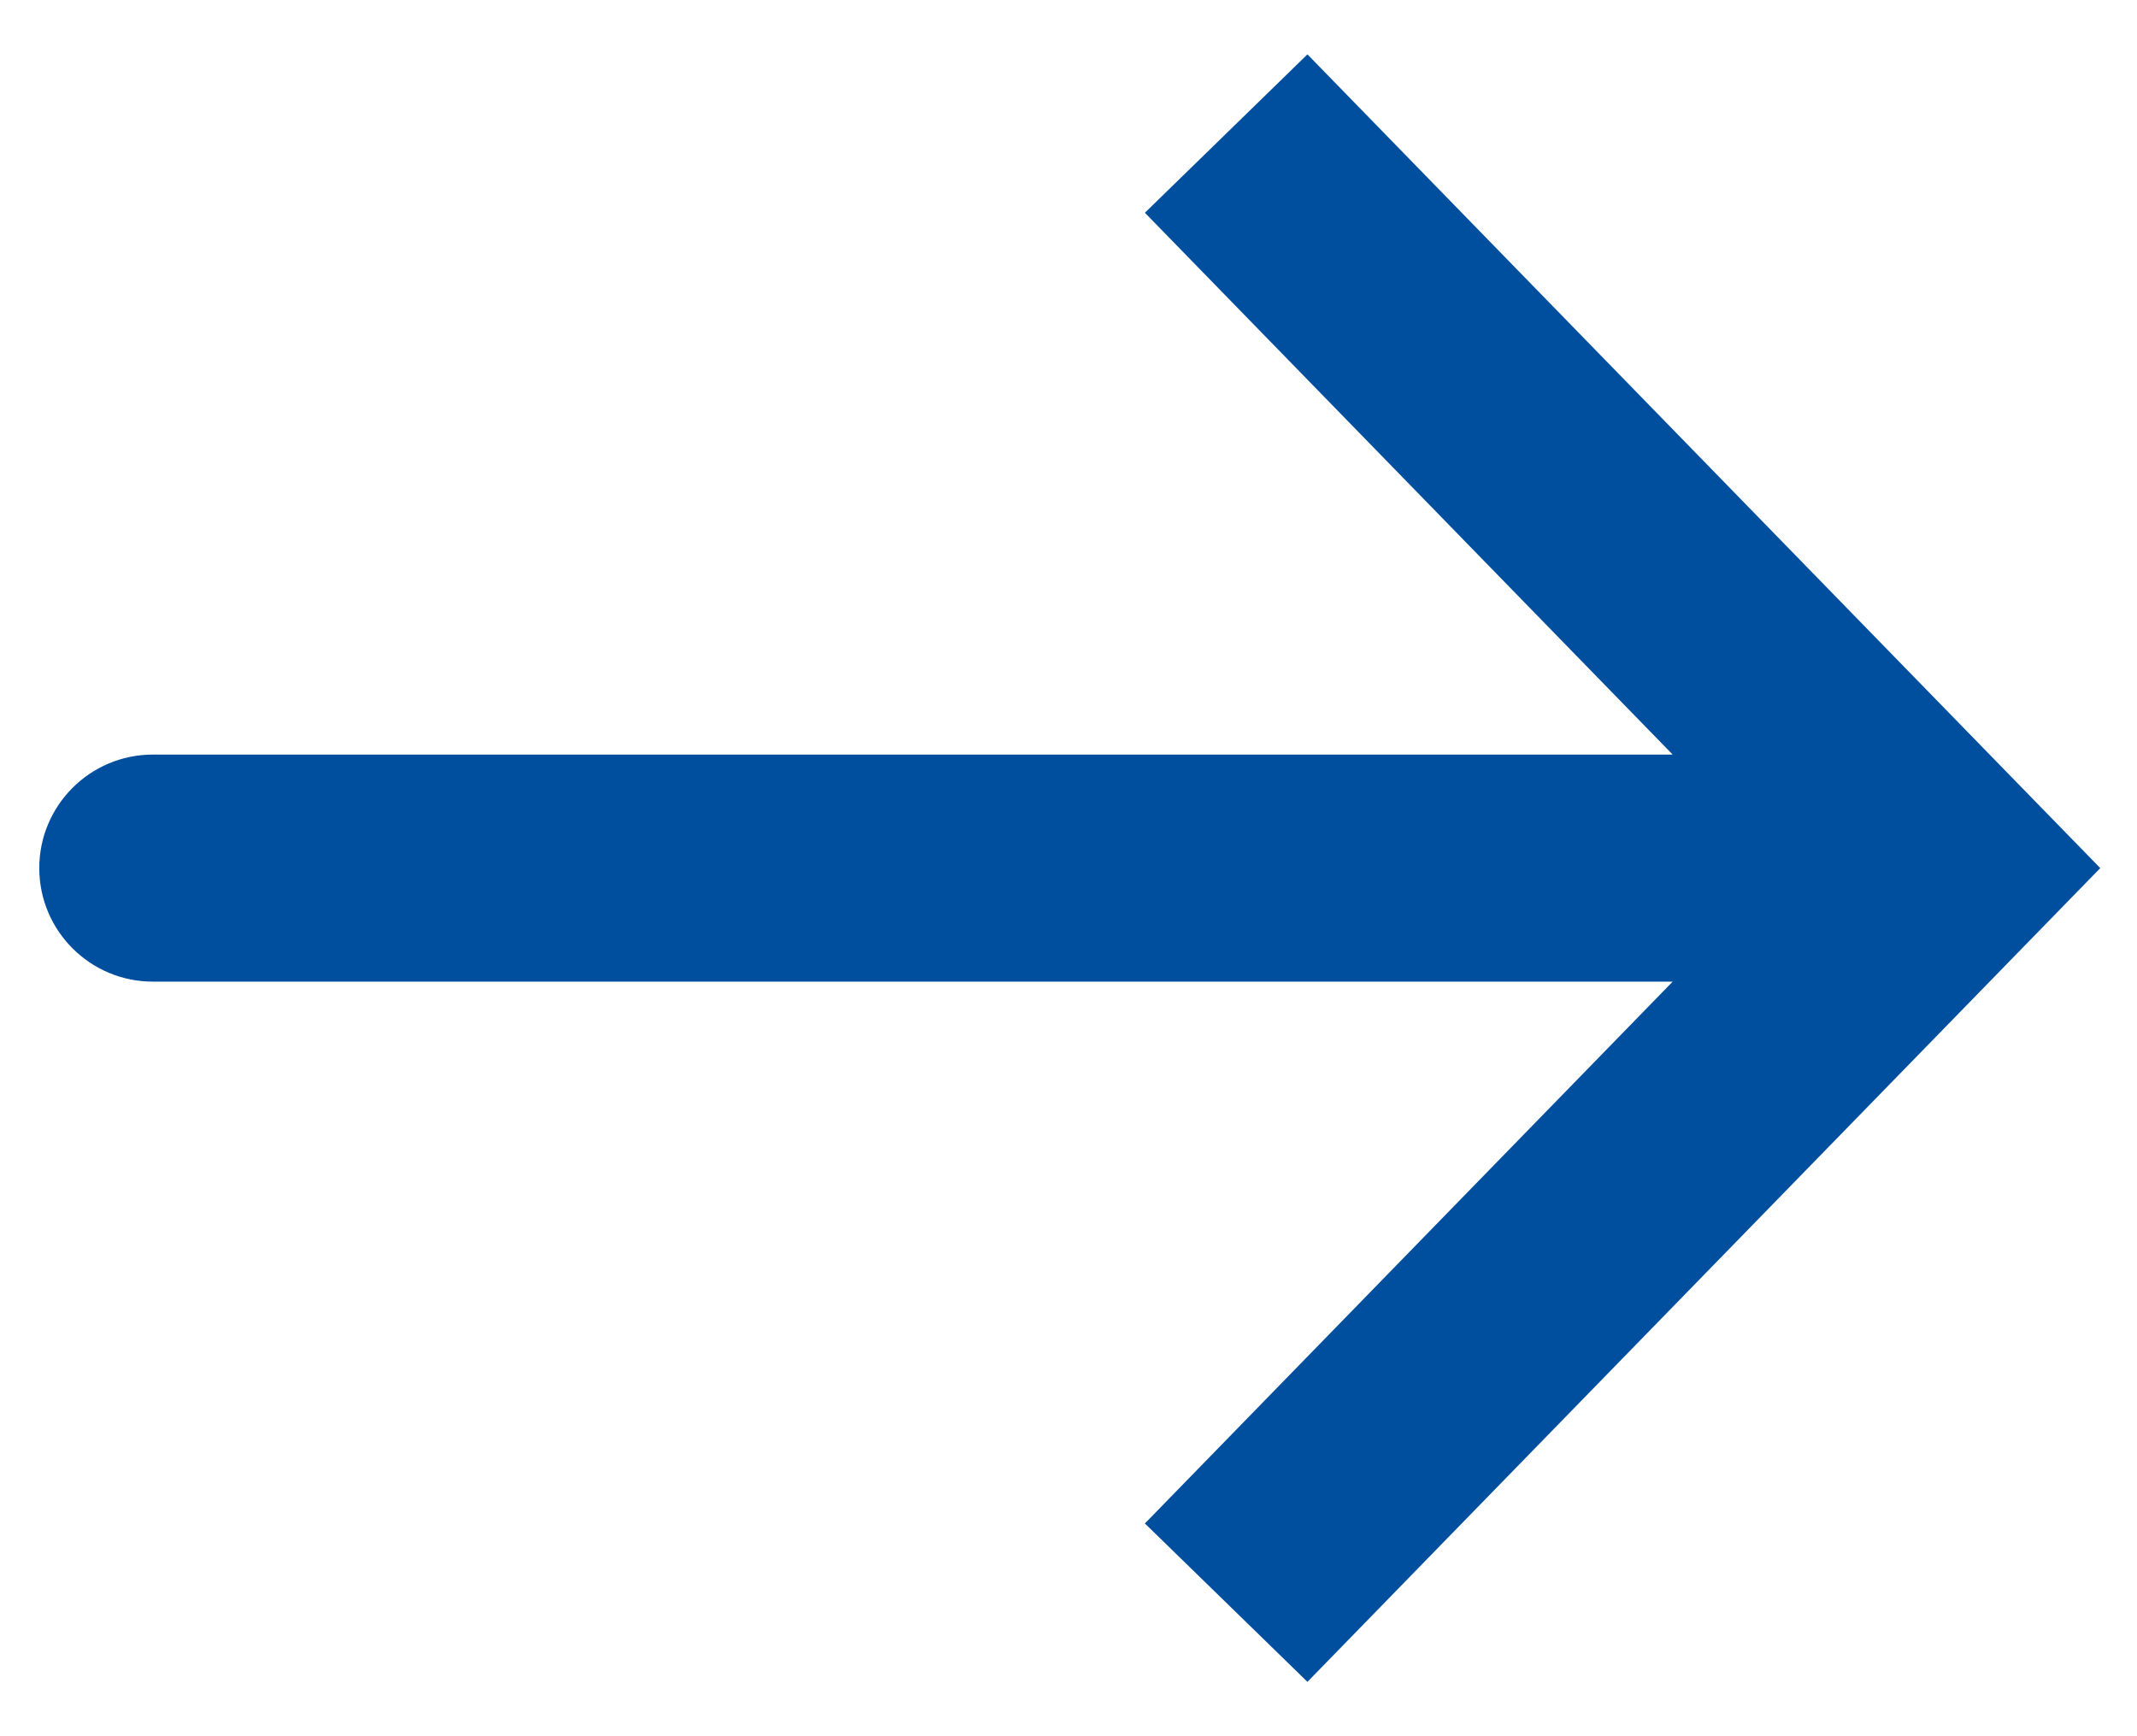 <svg width="16" height="13" viewBox="0 0 16 13" fill="none" xmlns="http://www.w3.org/2000/svg">
<path d="M14.538 6.5L15.147 5.907L15.725 6.5L15.147 7.093L14.538 6.5ZM1.144 7.35C0.675 7.35 0.294 6.969 0.294 6.5C0.294 6.031 0.675 5.65 1.144 5.65V7.35ZM9.789 0.407L15.147 5.907L13.929 7.093L8.572 1.593L9.789 0.407ZM15.147 7.093L9.789 12.593L8.572 11.407L13.929 5.907L15.147 7.093ZM14.538 7.35H1.144V5.65H14.538V7.35Z" fill="#004F9F"/>
</svg>
